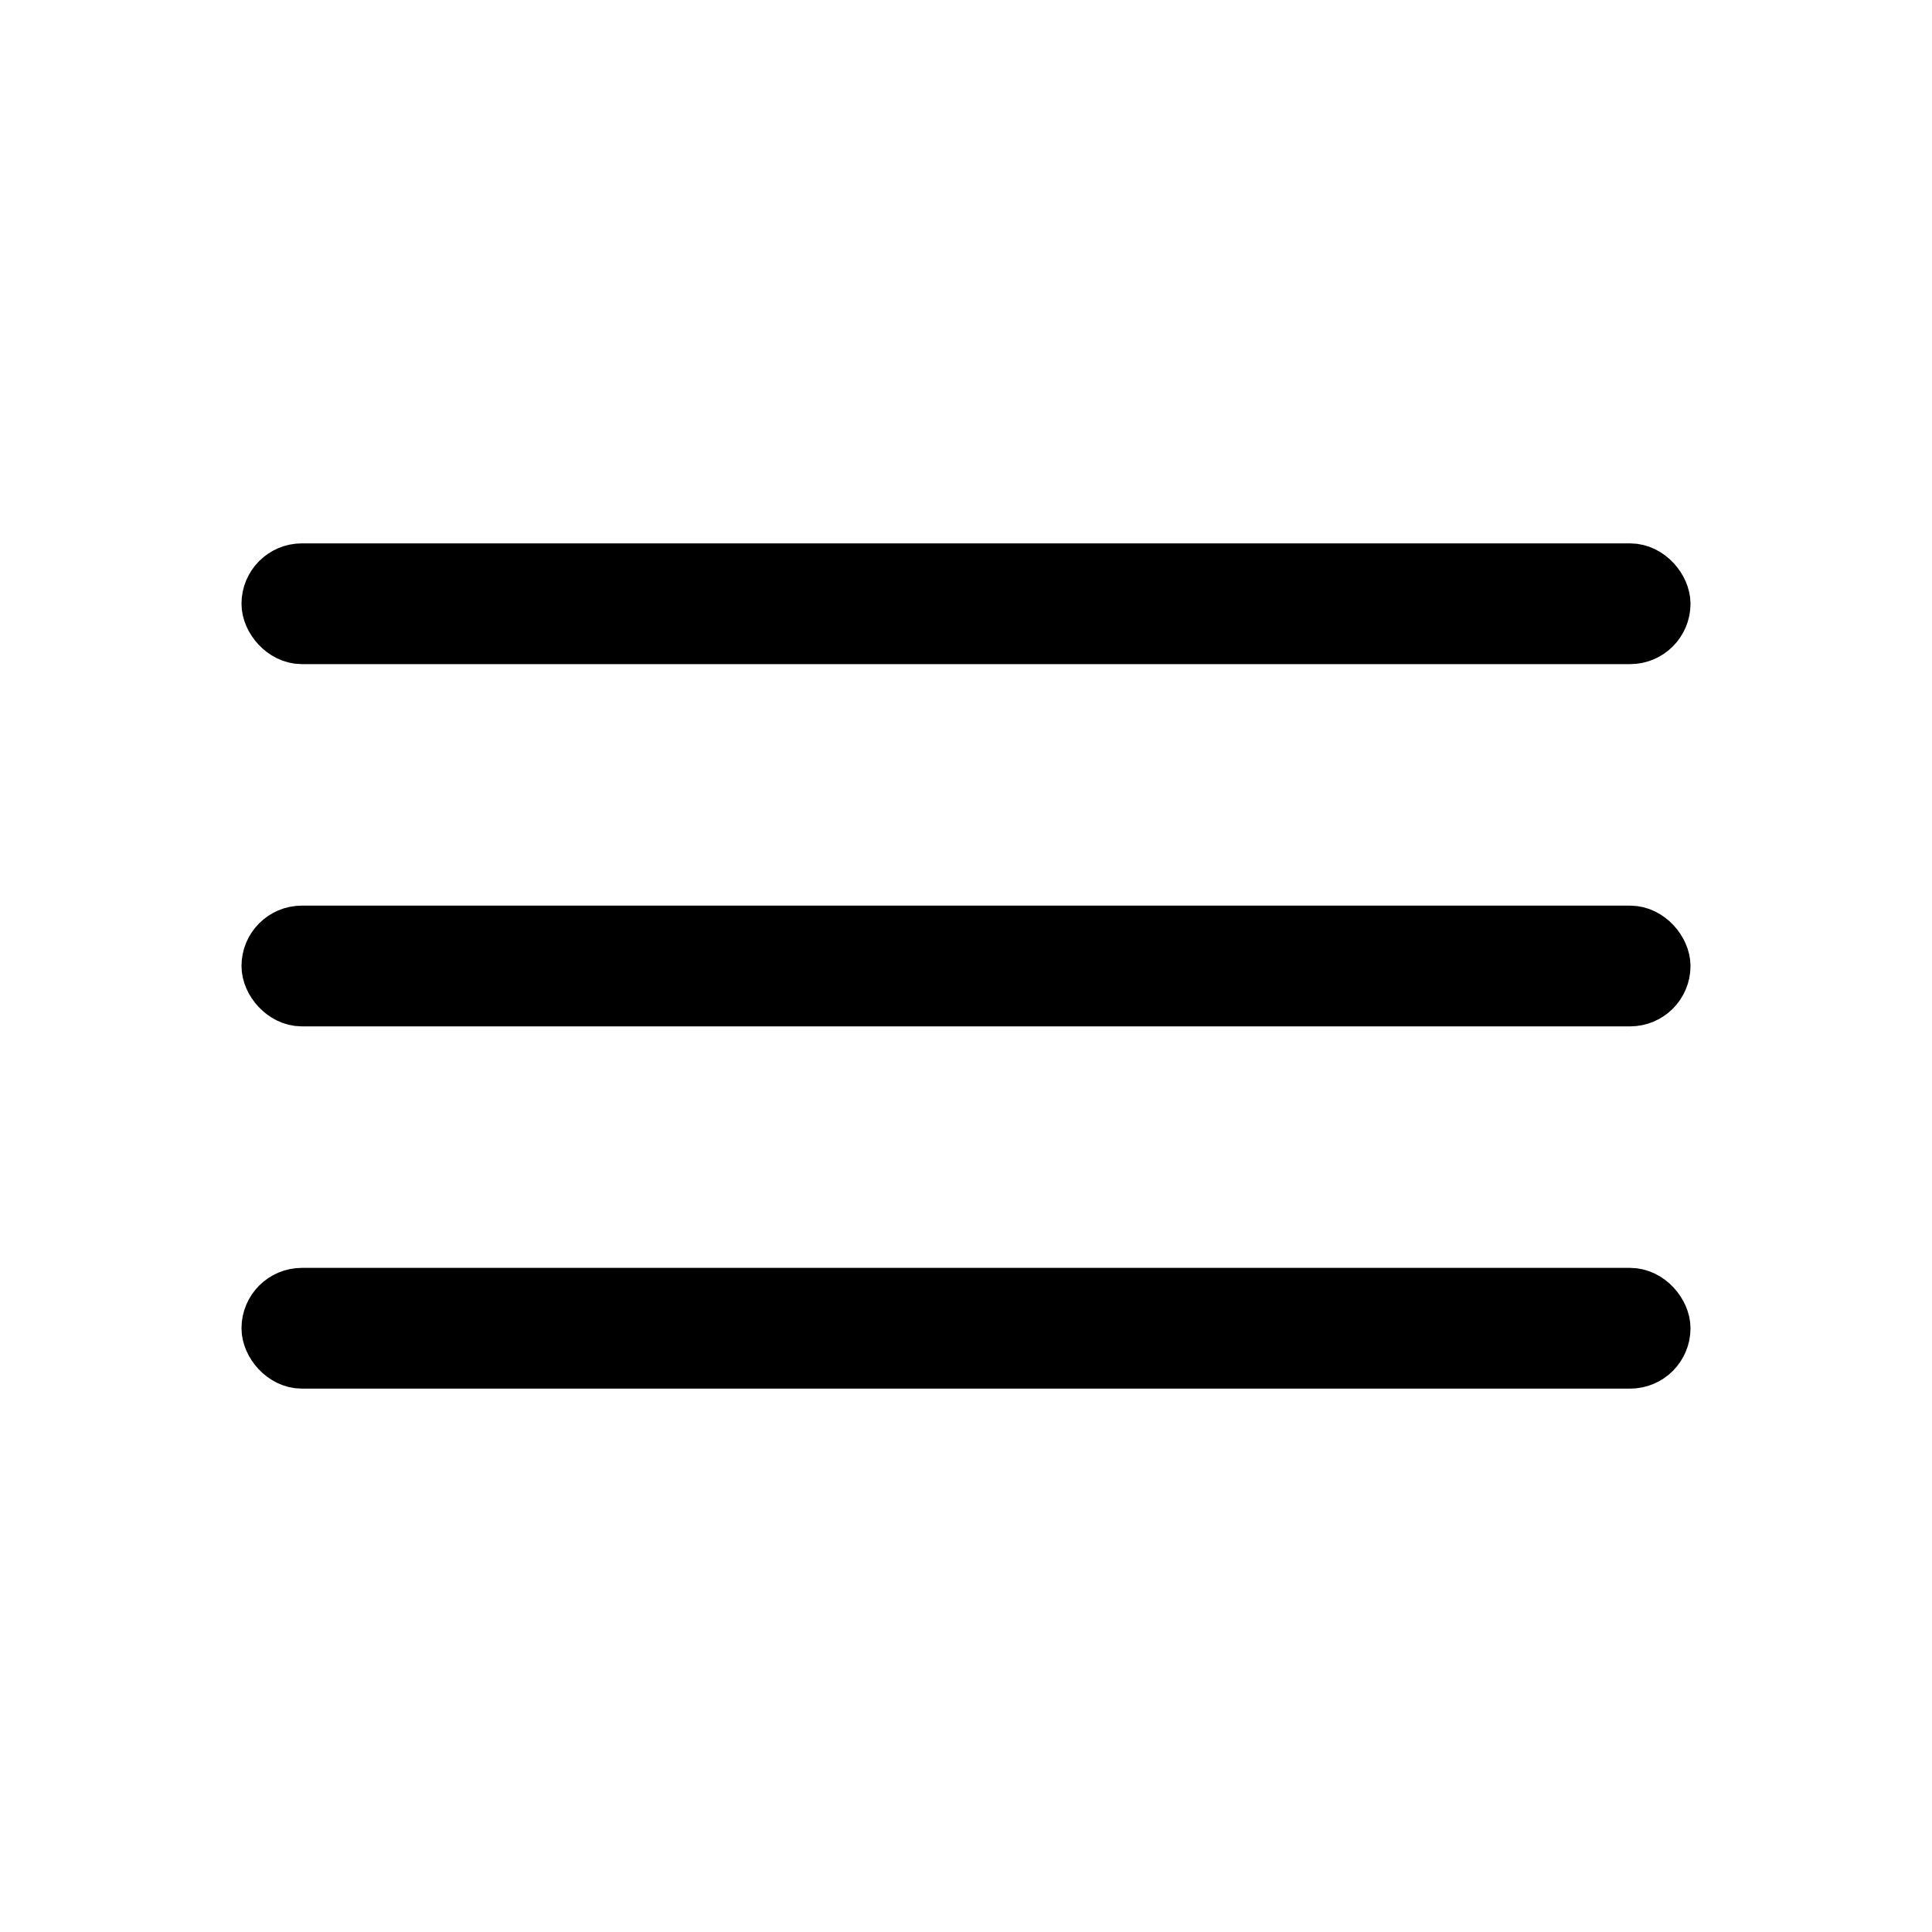 <svg width="32" height="32" viewBox="0 0 32 32" fill="none" xmlns="http://www.w3.org/2000/svg">
<rect x="4.5" y="15.5" width="23" height="1" rx="0.5" stroke="black"/>
<rect x="4.5" y="21.5" width="23" height="1" rx="0.5" stroke="black"/>
<rect x="4.5" y="9.5" width="23" height="1" rx="0.5" stroke="black"/>
</svg>
